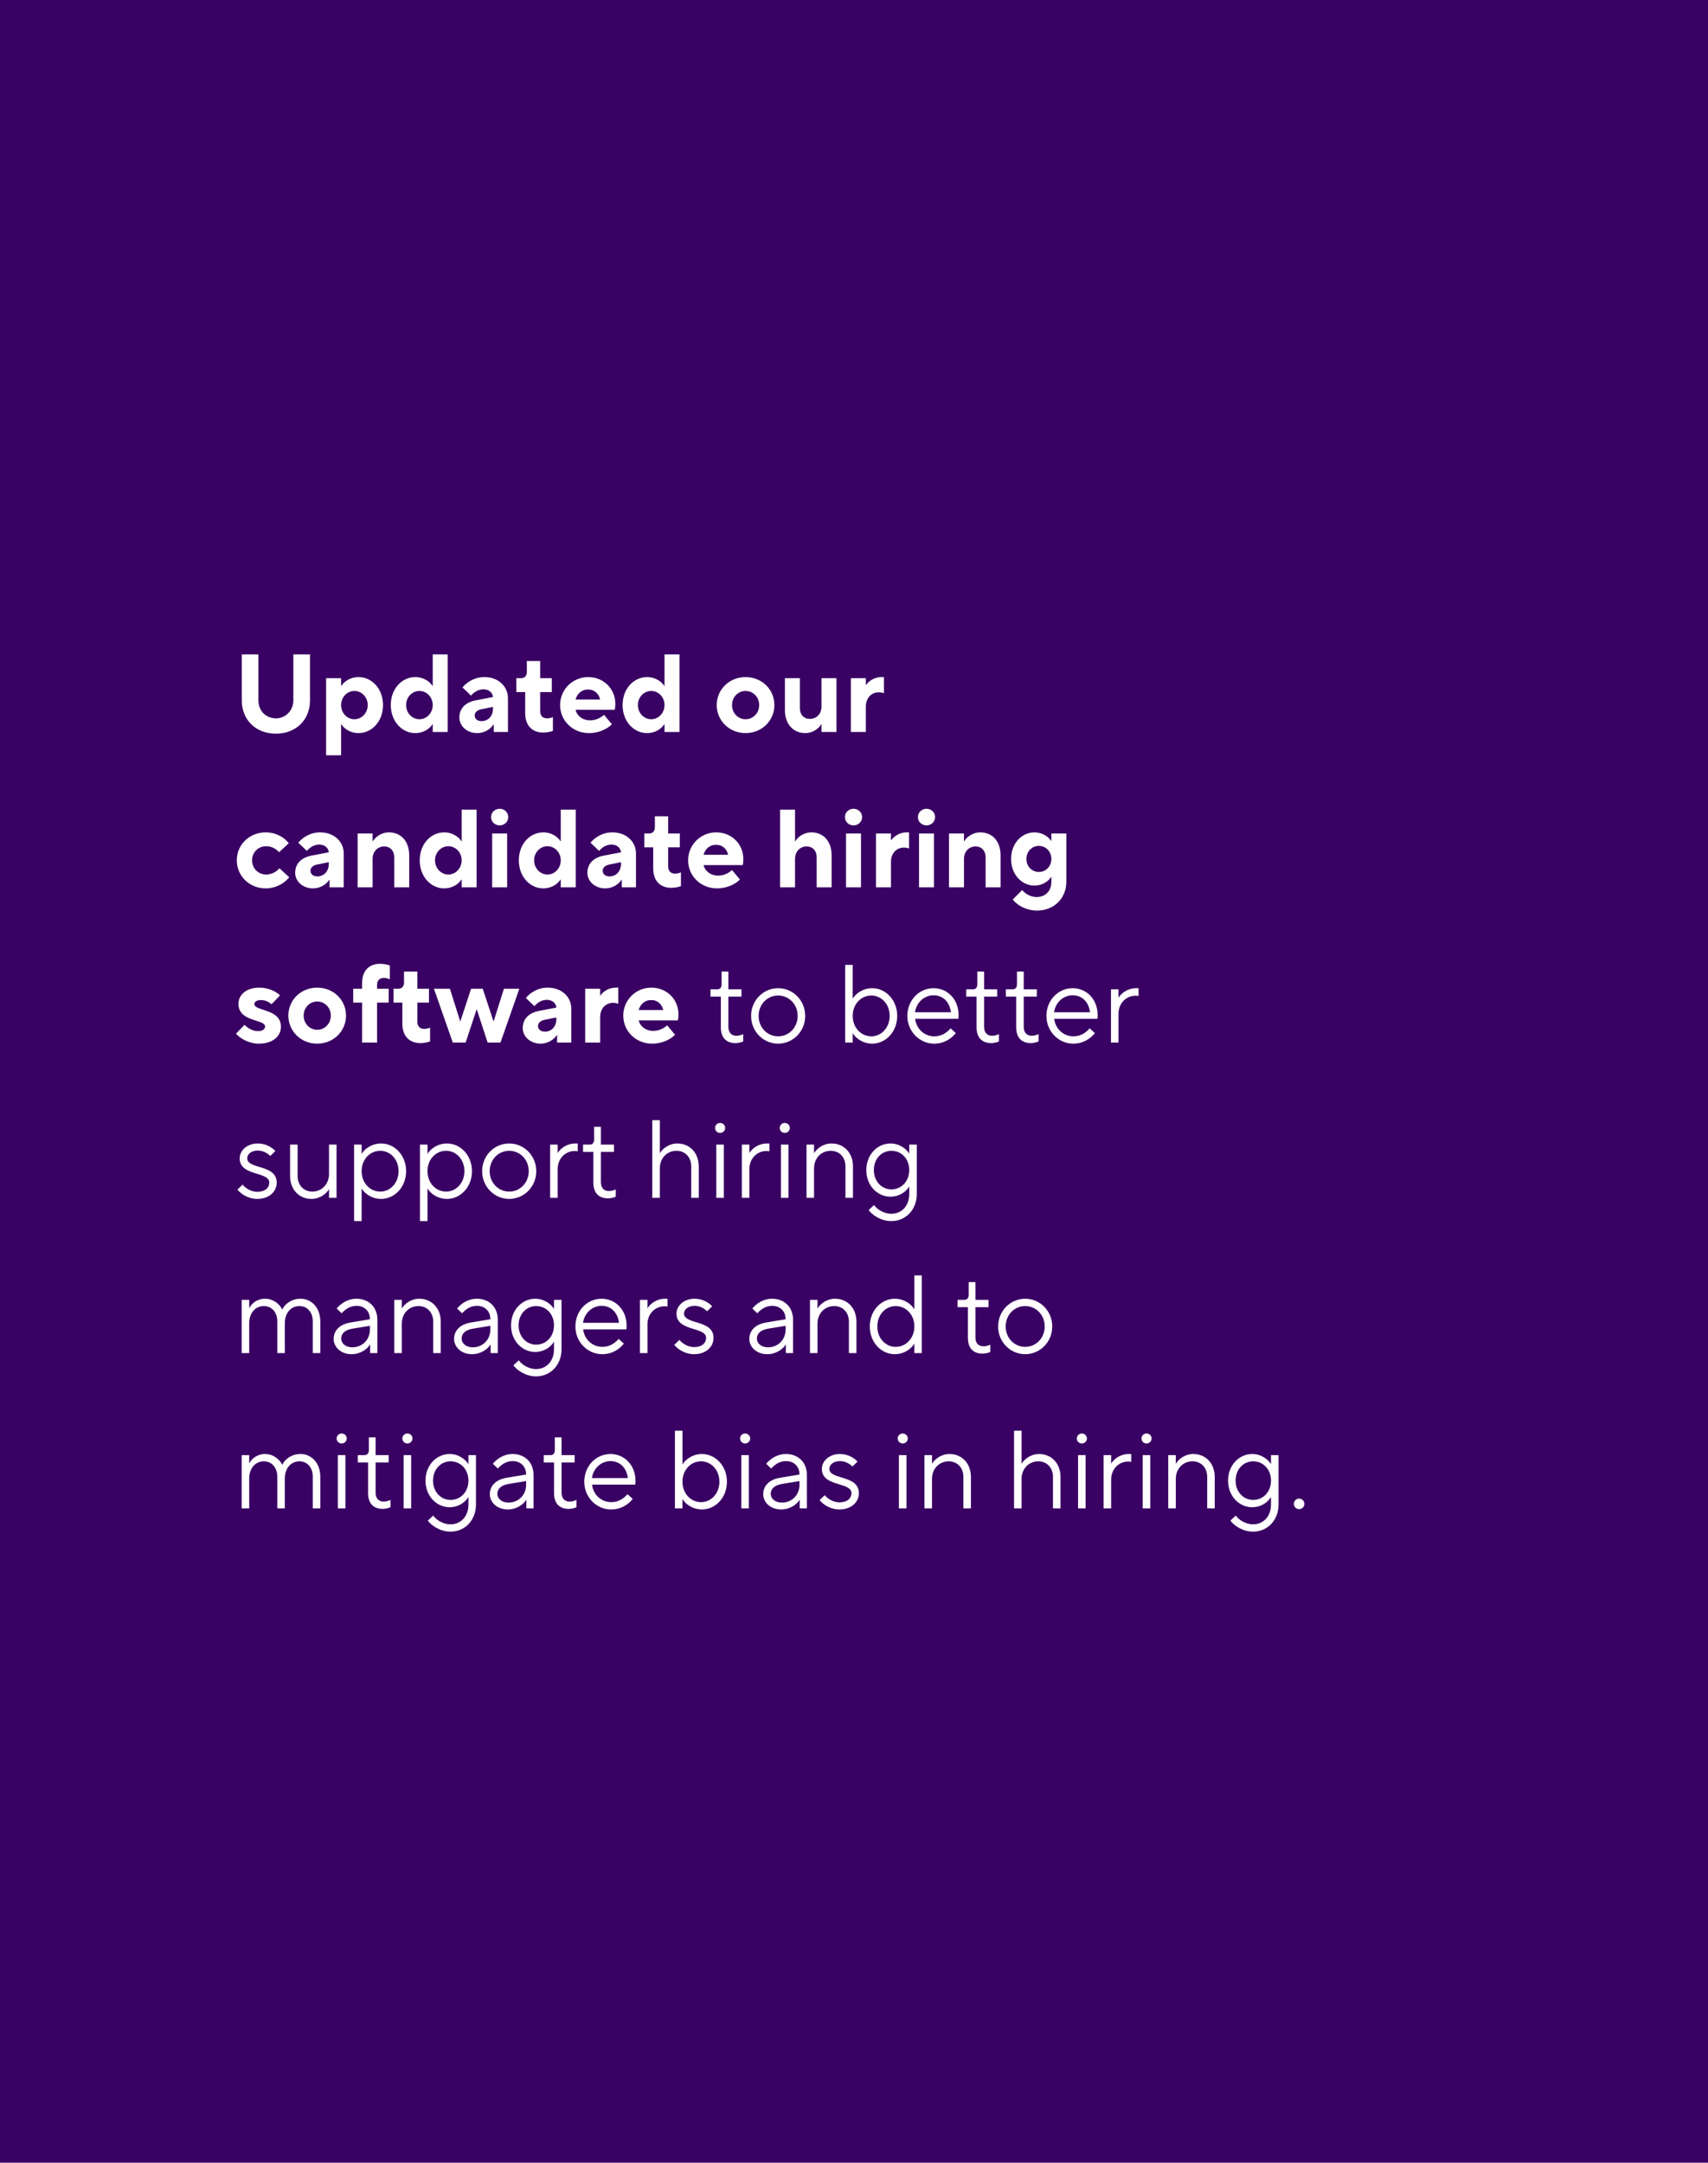 <?xml version="1.0" encoding="UTF-8"?> <svg xmlns="http://www.w3.org/2000/svg" width="308" height="390" viewBox="0 0 308 390" fill="none"><rect width="308" height="390" fill="#390163"></rect><path d="M49.76 132.3C46.1 132.3 43.6 129.8 43.6 126.3V118H46.6V126.3C46.6 128.2 47.96 129.54 49.76 129.54C51.5 129.54 52.9 128.14 52.9 126.3V118H55.9V126.3C55.9 129.8 53.4 132.3 49.76 132.3ZM61.508 136.2H58.808V122.3H61.508V123.68H61.568C61.968 123 63.068 122.1 64.668 122.1C67.008 122.1 69.068 124.14 69.068 127.14C69.068 130.14 67.008 132.2 64.668 132.2C63.068 132.2 61.968 131.3 61.568 130.62H61.508V136.2ZM63.908 129.7C65.208 129.7 66.308 128.6 66.308 127.14C66.308 125.7 65.208 124.6 63.908 124.6C62.608 124.6 61.508 125.7 61.508 127.14C61.508 128.6 62.608 129.7 63.908 129.7ZM74.873 132.2C72.533 132.2 70.473 130.14 70.473 127.14C70.473 124.14 72.533 122.1 74.873 122.1C76.473 122.1 77.573 123 77.973 123.68H78.033V118H80.733V132H78.033V130.62H77.973C77.573 131.3 76.473 132.2 74.873 132.2ZM75.633 129.7C76.933 129.7 78.033 128.6 78.033 127.14C78.033 125.7 76.933 124.6 75.633 124.6C74.333 124.6 73.233 125.7 73.233 127.14C73.233 128.6 74.333 129.7 75.633 129.7ZM87.337 122.1C89.897 122.1 91.597 123.8 91.597 125.9V132H89.037V130.66H88.977C88.577 131.32 87.517 132.2 86.057 132.2C84.177 132.2 82.837 130.9 82.837 129.4C82.837 127.74 83.937 126.64 85.837 126.28L88.897 125.7C88.857 124.94 88.177 124.3 87.197 124.3C86.157 124.3 85.417 124.9 84.937 125.44L83.397 123.96C84.097 123.12 85.457 122.1 87.337 122.1ZM86.837 130.04C87.997 130.04 88.897 129.14 88.897 127.8V127.48L86.797 127.9C86.037 128.04 85.597 128.5 85.597 129C85.597 129.6 86.037 130.04 86.837 130.04ZM97.966 132.1C95.966 132.1 94.706 130.84 94.706 128.6V124.8H93.106V122.3H93.966C94.606 122.3 95.005 121.9 95.005 121.14V119.2H97.406V122.3H99.505V124.8H97.406V128.2C97.406 129.1 97.865 129.54 98.665 129.54C99.106 129.54 99.505 129.4 99.706 129.3V131.8C99.385 131.92 98.686 132.1 97.966 132.1ZM106.201 132.2C103.261 132.2 101.001 129.94 101.001 127.14C101.001 124.34 103.261 122.1 106.061 122.1C108.861 122.1 110.961 124.2 110.961 126.94C110.961 127.38 110.901 127.8 110.861 128H103.801C103.961 128.94 104.961 129.9 106.401 129.9C107.541 129.9 108.381 129.38 108.921 128.9L110.341 130.6C109.641 131.34 108.141 132.2 106.201 132.2ZM103.781 126.14H108.221C107.981 125.12 107.221 124.34 106.061 124.34C104.841 124.34 104.081 125.12 103.781 126.14ZM116.67 132.2C114.33 132.2 112.27 130.14 112.27 127.14C112.27 124.14 114.33 122.1 116.67 122.1C118.27 122.1 119.37 123 119.77 123.68H119.83V118H122.53V132H119.83V130.62H119.77C119.37 131.3 118.27 132.2 116.67 132.2ZM117.43 129.7C118.73 129.7 119.83 128.6 119.83 127.14C119.83 125.7 118.73 124.6 117.43 124.6C116.13 124.6 115.03 125.7 115.03 127.14C115.03 128.6 116.13 129.7 117.43 129.7ZM134.443 132.2C131.503 132.2 129.243 129.94 129.243 127.14C129.243 124.34 131.503 122.1 134.443 122.1C137.403 122.1 139.643 124.34 139.643 127.14C139.643 129.94 137.403 132.2 134.443 132.2ZM134.443 129.7C135.803 129.7 136.903 128.6 136.903 127.14C136.903 125.7 135.803 124.6 134.443 124.6C133.103 124.6 132.003 125.7 132.003 127.14C132.003 128.6 133.103 129.7 134.443 129.7ZM145.2 132.2C143.1 132.2 141.54 130.64 141.54 128.04V122.3H144.24V127.7C144.24 128.9 145 129.64 146.04 129.64C147.24 129.64 148.14 128.74 148.14 127.4V122.3H150.84V132H148.14V130.62H148.08C147.7 131.3 146.64 132.2 145.2 132.2ZM156.137 132H153.437V122.3H156.137V123.5H156.197C156.597 122.9 157.597 122.1 158.937 122.1H159.397V125C159.217 124.94 158.857 124.84 158.497 124.84C157.137 124.84 156.137 125.84 156.137 127.44V132ZM47.9 160.2C44.96 160.2 42.7 157.94 42.7 155.14C42.7 152.34 44.96 150.1 47.9 150.1C49.98 150.1 51.44 151.2 52.08 152.06L50.32 153.68C49.86 153.16 49.1 152.6 48 152.6C46.56 152.6 45.46 153.7 45.46 155.14C45.46 156.6 46.56 157.7 48 157.7C49.1 157.7 49.9 157.12 50.4 156.58L52.16 158.2C51.46 159.08 49.98 160.2 47.9 160.2ZM57.727 150.1C60.287 150.1 61.987 151.8 61.987 153.9V160H59.427V158.66H59.367C58.967 159.32 57.907 160.2 56.447 160.2C54.567 160.2 53.227 158.9 53.227 157.4C53.227 155.74 54.327 154.64 56.227 154.28L59.287 153.7C59.247 152.94 58.567 152.3 57.587 152.3C56.547 152.3 55.807 152.9 55.327 153.44L53.787 151.96C54.487 151.12 55.847 150.1 57.727 150.1ZM57.227 158.04C58.387 158.04 59.287 157.14 59.287 155.8V155.48L57.187 155.9C56.427 156.04 55.987 156.5 55.987 157C55.987 157.6 56.427 158.04 57.227 158.04ZM67.191 160H64.491V150.3H67.191V151.68H67.251C67.651 151 68.691 150.1 70.151 150.1C72.251 150.1 73.791 151.64 73.791 154.24V160H71.091V154.6C71.091 153.4 70.351 152.64 69.291 152.64C68.091 152.64 67.191 153.54 67.191 154.9V160ZM80.088 160.2C77.748 160.2 75.688 158.14 75.688 155.14C75.688 152.14 77.748 150.1 80.088 150.1C81.688 150.1 82.788 151 83.188 151.68H83.248V146H85.948V160H83.248V158.62H83.188C82.788 159.3 81.688 160.2 80.088 160.2ZM80.848 157.7C82.148 157.7 83.248 156.6 83.248 155.14C83.248 153.7 82.148 152.6 80.848 152.6C79.548 152.6 78.448 153.7 78.448 155.14C78.448 156.6 79.548 157.7 80.848 157.7ZM90.112 148.84C89.252 148.84 88.552 148.2 88.552 147.34C88.552 146.5 89.252 145.84 90.112 145.84C90.952 145.84 91.652 146.5 91.652 147.34C91.652 148.2 90.952 148.84 90.112 148.84ZM91.452 160H88.752V150.3H91.452V160ZM97.959 160.2C95.619 160.2 93.559 158.14 93.559 155.14C93.559 152.14 95.619 150.1 97.959 150.1C99.559 150.1 100.659 151 101.059 151.68H101.119V146H103.819V160H101.119V158.62H101.059C100.659 159.3 99.559 160.2 97.959 160.2ZM98.719 157.7C100.019 157.7 101.119 156.6 101.119 155.14C101.119 153.7 100.019 152.6 98.719 152.6C97.419 152.6 96.319 153.7 96.319 155.14C96.319 156.6 97.419 157.7 98.719 157.7ZM110.423 150.1C112.983 150.1 114.683 151.8 114.683 153.9V160H112.123V158.66H112.063C111.663 159.32 110.603 160.2 109.143 160.2C107.263 160.2 105.923 158.9 105.923 157.4C105.923 155.74 107.023 154.64 108.923 154.28L111.983 153.7C111.943 152.94 111.263 152.3 110.283 152.3C109.243 152.3 108.503 152.9 108.023 153.44L106.483 151.96C107.183 151.12 108.543 150.1 110.423 150.1ZM109.923 158.04C111.083 158.04 111.983 157.14 111.983 155.8V155.48L109.883 155.9C109.123 156.04 108.683 156.5 108.683 157C108.683 157.6 109.123 158.04 109.923 158.04ZM121.051 160.1C119.051 160.1 117.791 158.84 117.791 156.6V152.8H116.191V150.3H117.051C117.691 150.3 118.091 149.9 118.091 149.14V147.2H120.491V150.3H122.591V152.8H120.491V156.2C120.491 157.1 120.951 157.54 121.751 157.54C122.191 157.54 122.591 157.4 122.791 157.3V159.8C122.471 159.92 121.771 160.1 121.051 160.1ZM129.287 160.2C126.347 160.2 124.087 157.94 124.087 155.14C124.087 152.34 126.347 150.1 129.147 150.1C131.947 150.1 134.047 152.2 134.047 154.94C134.047 155.38 133.987 155.8 133.947 156H126.887C127.047 156.94 128.047 157.9 129.487 157.9C130.627 157.9 131.467 157.38 132.007 156.9L133.427 158.6C132.727 159.34 131.227 160.2 129.287 160.2ZM126.867 154.14H131.307C131.067 153.12 130.307 152.34 129.147 152.34C127.927 152.34 127.167 153.12 126.867 154.14ZM143.366 160H140.666V146H143.366V151.68H143.426C143.826 151 144.866 150.1 146.326 150.1C148.426 150.1 149.966 151.64 149.966 154.24V160H147.266V154.6C147.266 153.4 146.526 152.64 145.466 152.64C144.266 152.64 143.366 153.54 143.366 154.9V160ZM153.92 148.84C153.06 148.84 152.36 148.2 152.36 147.34C152.36 146.5 153.06 145.84 153.92 145.84C154.76 145.84 155.46 146.5 155.46 147.34C155.46 148.2 154.76 148.84 153.92 148.84ZM155.26 160H152.56V150.3H155.26V160ZM160.668 160H157.968V150.3H160.668V151.5H160.728C161.128 150.9 162.128 150.1 163.468 150.1H163.928V153C163.748 152.94 163.388 152.84 163.028 152.84C161.668 152.84 160.668 153.84 160.668 155.44V160ZM167.084 148.84C166.224 148.84 165.524 148.2 165.524 147.34C165.524 146.5 166.224 145.84 167.084 145.84C167.924 145.84 168.624 146.5 168.624 147.34C168.624 148.2 167.924 148.84 167.084 148.84ZM168.424 160H165.724V150.3H168.424V160ZM173.832 160H171.132V150.3H173.832V151.68H173.892C174.292 151 175.332 150.1 176.792 150.1C178.892 150.1 180.432 151.64 180.432 154.24V160H177.732V154.6C177.732 153.4 176.992 152.64 175.932 152.64C174.732 152.64 173.832 153.54 173.832 154.9V160ZM187.029 164.2C184.869 164.2 183.229 163.06 182.629 162.2L184.329 160.5C184.729 161.04 185.729 161.76 186.929 161.76C188.529 161.76 189.589 160.66 189.589 159.04V158.16H189.529C189.129 158.82 188.049 159.7 186.529 159.7C184.289 159.7 182.329 157.74 182.329 154.9C182.329 152.04 184.289 150.1 186.529 150.1C188.049 150.1 189.129 150.98 189.529 151.62H189.589V150.3H192.289V159.04C192.289 161.96 190.089 164.2 187.029 164.2ZM187.329 157.24C188.589 157.24 189.589 156.24 189.589 154.9C189.589 153.54 188.589 152.54 187.329 152.54C186.089 152.54 185.089 153.54 185.089 154.9C185.089 156.24 186.089 157.24 187.329 157.24ZM46.7 188.2C44.78 188.2 43.22 187.18 42.56 186.4L44.1 184.8C44.54 185.28 45.44 185.94 46.52 185.94C47.38 185.94 47.8 185.58 47.8 185.1C47.8 183.76 43 184.34 43 181.02C43 179.44 44.36 178.1 46.76 178.1C48.54 178.1 49.92 178.9 50.5 179.5L48.96 181.1C48.62 180.78 47.94 180.34 47.06 180.34C46.26 180.34 45.86 180.7 45.86 181.06C45.86 182.38 50.66 181.84 50.66 185.16C50.66 186.8 49.26 188.2 46.7 188.2ZM57.197 188.2C54.257 188.2 51.997 185.94 51.997 183.14C51.997 180.34 54.257 178.1 57.197 178.1C60.157 178.1 62.397 180.34 62.397 183.14C62.397 185.94 60.157 188.2 57.197 188.2ZM57.197 185.7C58.557 185.7 59.657 184.6 59.657 183.14C59.657 181.7 58.557 180.6 57.197 180.6C55.857 180.6 54.757 181.7 54.757 183.14C54.757 184.6 55.857 185.7 57.197 185.7ZM67.994 188H65.294V180.8H63.694V178.3H65.294V177.3C65.294 175.04 66.554 173.8 68.554 173.8C69.274 173.8 69.974 173.98 70.294 174.1V176.6C70.094 176.5 69.694 176.34 69.254 176.34C68.454 176.34 67.994 176.8 67.994 177.64V178.3H70.094V180.8H67.994V188ZM75.817 188.1C73.817 188.1 72.557 186.84 72.557 184.6V180.8H70.957V178.3H71.817C72.457 178.3 72.857 177.9 72.857 177.14V175.2H75.257V178.3H77.357V180.8H75.257V184.2C75.257 185.1 75.717 185.54 76.517 185.54C76.957 185.54 77.357 185.4 77.557 185.3V187.8C77.237 187.92 76.537 188.1 75.817 188.1ZM83.972 188H81.652L78.252 178.3H81.132L82.972 184.12H83.032L84.952 178.3H87.052L88.972 184.12H89.032L90.872 178.3H93.652L90.252 188H87.932L85.992 182.06H85.932L83.972 188ZM98.763 178.1C101.323 178.1 103.023 179.8 103.023 181.9V188H100.463V186.66H100.403C100.003 187.32 98.942 188.2 97.483 188.2C95.603 188.2 94.263 186.9 94.263 185.4C94.263 183.74 95.362 182.64 97.263 182.28L100.323 181.7C100.283 180.94 99.603 180.3 98.623 180.3C97.582 180.3 96.843 180.9 96.362 181.44L94.823 179.96C95.522 179.12 96.882 178.1 98.763 178.1ZM98.263 186.04C99.422 186.04 100.323 185.14 100.323 183.8V183.48L98.222 183.9C97.463 184.04 97.022 184.5 97.022 185C97.022 185.6 97.463 186.04 98.263 186.04ZM108.227 188H105.527V178.3H108.227V179.5H108.287C108.687 178.9 109.687 178.1 111.027 178.1H111.487V181C111.307 180.94 110.947 180.84 110.587 180.84C109.227 180.84 108.227 181.84 108.227 183.44V188ZM117.588 188.2C114.648 188.2 112.388 185.94 112.388 183.14C112.388 180.34 114.648 178.1 117.448 178.1C120.248 178.1 122.348 180.2 122.348 182.94C122.348 183.38 122.288 183.8 122.247 184H115.188C115.348 184.94 116.348 185.9 117.788 185.9C118.928 185.9 119.768 185.38 120.308 184.9L121.728 186.6C121.028 187.34 119.528 188.2 117.588 188.2ZM115.168 182.14H119.608C119.368 181.12 118.608 180.34 117.448 180.34C116.228 180.34 115.468 181.12 115.168 182.14ZM132.626 188.1C130.966 188.1 129.986 187.12 129.986 185.24V179.72H128.126V178.4H129.346C129.826 178.4 130.126 178.1 130.126 177.48V175.2H131.346V178.4H133.706V179.72H131.346V185.16C131.346 186.22 131.906 186.78 132.806 186.78C133.286 186.78 133.766 186.6 134.026 186.48V187.8C133.766 187.92 133.206 188.1 132.626 188.1ZM140.32 188.2C137.64 188.2 135.44 186 135.44 183.2C135.44 180.4 137.64 178.2 140.32 178.2C143 178.2 145.2 180.4 145.2 183.2C145.2 186 143 188.2 140.32 188.2ZM140.32 186.88C142.26 186.88 143.84 185.3 143.84 183.2C143.84 181.1 142.26 179.52 140.32 179.52C138.38 179.52 136.8 181.1 136.8 183.2C136.8 185.3 138.38 186.88 140.32 186.88ZM157.29 188.2C155.53 188.2 154.25 187.14 153.79 186.34H153.77V188H152.41V174H153.77V180.06H153.79C154.25 179.26 155.53 178.2 157.29 178.2C159.69 178.2 161.79 180.3 161.79 183.2C161.79 186.1 159.69 188.2 157.29 188.2ZM157.13 186.88C158.91 186.88 160.43 185.34 160.43 183.2C160.43 181.04 158.91 179.52 157.13 179.52C155.29 179.52 153.77 181.04 153.77 183.2C153.77 185.34 155.29 186.88 157.13 186.88ZM168.443 188.2C165.823 188.2 163.623 186 163.623 183.2C163.623 180.34 165.763 178.2 168.343 178.2C170.863 178.2 172.863 180.2 172.863 183.08C172.863 183.34 172.843 183.56 172.823 183.72H165.023C165.223 185.5 166.663 186.88 168.483 186.88C169.903 186.88 170.823 186.12 171.423 185.44L172.363 186.3C171.663 187.18 170.383 188.2 168.443 188.2ZM165.003 182.54H171.483C171.243 180.68 170.063 179.48 168.343 179.48C166.603 179.48 165.223 180.86 165.003 182.54ZM178.74 188.1C177.08 188.1 176.1 187.12 176.1 185.24V179.72H174.24V178.4H175.46C175.94 178.4 176.24 178.1 176.24 177.48V175.2H177.46V178.4H179.82V179.72H177.46V185.16C177.46 186.22 178.02 186.78 178.92 186.78C179.4 186.78 179.88 186.6 180.14 186.48V187.8C179.88 187.92 179.32 188.1 178.74 188.1ZM185.888 188.1C184.228 188.1 183.248 187.12 183.248 185.24V179.72H181.388V178.4H182.608C183.088 178.4 183.388 178.1 183.388 177.48V175.2H184.608V178.4H186.968V179.72H184.608V185.16C184.608 186.22 185.168 186.78 186.068 186.78C186.548 186.78 187.028 186.6 187.288 186.48V187.8C187.028 187.92 186.468 188.1 185.888 188.1ZM193.521 188.2C190.901 188.2 188.701 186 188.701 183.2C188.701 180.34 190.841 178.2 193.421 178.2C195.941 178.2 197.941 180.2 197.941 183.08C197.941 183.34 197.921 183.56 197.901 183.72H190.101C190.301 185.5 191.741 186.88 193.561 186.88C194.981 186.88 195.901 186.12 196.501 185.44L197.441 186.3C196.741 187.18 195.461 188.2 193.521 188.2ZM190.081 182.54H196.561C196.321 180.68 195.141 179.48 193.421 179.48C191.681 179.48 190.301 180.86 190.081 182.54ZM201.698 188H200.338V178.4H201.698V179.9H201.718C202.158 179.16 203.298 178.2 204.878 178.2H205.318V179.6C205.178 179.58 204.958 179.56 204.758 179.56C203.058 179.56 201.698 180.94 201.698 182.8V188ZM46.38 216.2C44.7 216.2 43.38 215.24 42.82 214.52L43.74 213.62C44.2 214.2 45.22 214.92 46.4 214.92C47.8 214.92 48.56 214.18 48.56 213.26C48.56 211.2 43.22 212.16 43.22 208.88C43.22 207.5 44.52 206.2 46.48 206.2C48.02 206.2 49.08 206.96 49.66 207.56L48.74 208.46C48.28 208 47.52 207.48 46.48 207.48C45.26 207.48 44.58 208.16 44.58 208.88C44.58 210.9 49.9 209.92 49.9 213.26C49.9 214.86 48.56 216.2 46.38 216.2ZM56.168 216.2C53.968 216.2 52.308 214.54 52.308 212.06V206.4H53.668V212.06C53.668 213.74 54.788 214.88 56.328 214.88C58.008 214.88 59.328 213.54 59.328 211.72V206.4H60.688V216H59.328V214.46H59.308C58.888 215.22 57.728 216.2 56.168 216.2ZM65.213 220.2H63.853V206.4H65.213V208.06H65.233C65.693 207.26 66.953 206.2 68.733 206.2C71.133 206.2 73.233 208.3 73.233 211.2C73.233 214.1 71.133 216.2 68.733 216.2C66.953 216.2 65.693 215.14 65.233 214.34H65.213V220.2ZM68.573 214.88C70.353 214.88 71.873 213.34 71.873 211.2C71.873 209.04 70.353 207.52 68.573 207.52C66.733 207.52 65.213 209.04 65.213 211.2C65.213 213.34 66.733 214.88 68.573 214.88ZM77.088 220.2H75.728V206.4H77.088V208.06H77.108C77.568 207.26 78.828 206.2 80.608 206.2C83.008 206.2 85.108 208.3 85.108 211.2C85.108 214.1 83.008 216.2 80.608 216.2C78.828 216.2 77.568 215.14 77.108 214.34H77.088V220.2ZM80.448 214.88C82.228 214.88 83.748 213.34 83.748 211.2C83.748 209.04 82.228 207.52 80.448 207.52C78.608 207.52 77.088 209.04 77.088 211.2C77.088 213.34 78.608 214.88 80.448 214.88ZM91.823 216.2C89.143 216.2 86.943 214 86.943 211.2C86.943 208.4 89.143 206.2 91.823 206.2C94.503 206.2 96.703 208.4 96.703 211.2C96.703 214 94.503 216.2 91.823 216.2ZM91.823 214.88C93.763 214.88 95.343 213.3 95.343 211.2C95.343 209.1 93.763 207.52 91.823 207.52C89.883 207.52 88.303 209.1 88.303 211.2C88.303 213.3 89.883 214.88 91.823 214.88ZM100.565 216H99.205V206.4H100.565V207.9H100.585C101.025 207.16 102.165 206.2 103.745 206.2H104.185V207.6C104.045 207.58 103.825 207.56 103.625 207.56C101.925 207.56 100.565 208.94 100.565 210.8V216ZM109.638 216.1C107.978 216.1 106.998 215.12 106.998 213.24V207.72H105.138V206.4H106.358C106.838 206.4 107.138 206.1 107.138 205.48V203.2H108.358V206.4H110.718V207.72H108.358V213.16C108.358 214.22 108.918 214.78 109.818 214.78C110.298 214.78 110.778 214.6 111.038 214.48V215.8C110.778 215.92 110.218 216.1 109.638 216.1ZM118.985 216H117.625V202H118.985V207.94H119.005C119.445 207.18 120.585 206.2 122.145 206.2C124.345 206.2 126.005 207.86 126.005 210.34V216H124.645V210.34C124.645 208.64 123.525 207.52 121.985 207.52C120.305 207.52 118.985 208.84 118.985 210.68V216ZM129.848 204.3C129.368 204.3 128.948 203.92 128.948 203.4C128.948 202.88 129.368 202.5 129.848 202.5C130.348 202.5 130.768 202.88 130.768 203.4C130.768 203.92 130.348 204.3 129.848 204.3ZM130.528 216H129.168V206.4H130.528V216ZM135.135 216H133.775V206.4H135.135V207.9H135.155C135.595 207.16 136.735 206.2 138.315 206.2H138.755V207.6C138.615 207.58 138.395 207.56 138.195 207.56C136.495 207.56 135.135 208.94 135.135 210.8V216ZM141.508 204.3C141.028 204.3 140.608 203.92 140.608 203.4C140.608 202.88 141.028 202.5 141.508 202.5C142.008 202.5 142.428 202.88 142.428 203.4C142.428 203.92 142.008 204.3 141.508 204.3ZM142.188 216H140.828V206.4H142.188V216ZM146.795 216H145.435V206.4H146.795V207.94H146.815C147.255 207.18 148.395 206.2 149.955 206.2C152.155 206.2 153.815 207.86 153.815 210.34V216H152.455V210.34C152.455 208.64 151.335 207.52 149.795 207.52C148.115 207.52 146.795 208.84 146.795 210.68V216ZM160.721 220.2C158.841 220.2 157.221 219.06 156.641 218.2L157.621 217.3C158.061 217.98 159.301 218.88 160.721 218.88C162.641 218.88 163.961 217.4 163.961 215.32V213.98H163.941C163.261 215.1 161.941 215.8 160.581 215.8C158.221 215.8 156.221 213.8 156.221 211C156.221 208.2 158.221 206.2 160.581 206.2C162.261 206.2 163.481 207.24 163.941 208H163.961V206.4H165.321V215.32C165.321 218.1 163.381 220.2 160.721 220.2ZM160.741 214.48C162.541 214.48 163.961 213.04 163.961 211C163.961 208.94 162.541 207.52 160.741 207.52C159.001 207.52 157.581 208.94 157.581 211C157.581 213.04 159.001 214.48 160.741 214.48ZM44.94 244H43.58V234.4H44.94V235.88H44.96C45.3 235.14 46.3 234.2 47.8 234.2C49.4 234.2 50.5 235.3 50.88 236.12H50.92C51.28 235.3 52.42 234.2 54.2 234.2C56.16 234.2 57.76 235.8 57.76 238.3V244H56.4V238.3C56.4 236.54 55.34 235.52 54 235.52C52.52 235.52 51.36 236.7 51.36 238.64V244H50V238.3C50 236.54 48.92 235.52 47.58 235.52C46.1 235.52 44.94 236.7 44.94 238.64V244ZM64.286 234.2C66.506 234.2 68.046 235.74 68.046 237.96V244H66.746V242.46H66.726C66.286 243.22 65.066 244.2 63.386 244.2C61.466 244.2 60.166 242.9 60.166 241.46C60.166 239.92 61.266 238.8 63.226 238.48L66.706 237.9V237.88C66.706 236.44 65.706 235.48 64.286 235.48C63.046 235.48 62.226 236.16 61.606 236.82L60.706 235.96C61.386 235.14 62.606 234.2 64.286 234.2ZM63.526 242.96C65.326 242.96 66.706 241.6 66.706 239.76V239.08L63.546 239.6C62.146 239.84 61.526 240.52 61.526 241.38C61.526 242.22 62.286 242.96 63.526 242.96ZM72.46 244H71.1V234.4H72.46V235.94H72.48C72.919 235.18 74.059 234.2 75.62 234.2C77.82 234.2 79.48 235.86 79.48 238.34V244H78.12V238.34C78.12 236.64 76.999 235.52 75.46 235.52C73.779 235.52 72.46 236.84 72.46 238.68V244ZM86.005 234.2C88.225 234.2 89.765 235.74 89.765 237.96V244H88.465V242.46H88.445C88.005 243.22 86.785 244.2 85.105 244.2C83.185 244.2 81.885 242.9 81.885 241.46C81.885 239.92 82.985 238.8 84.945 238.48L88.425 237.9V237.88C88.425 236.44 87.425 235.48 86.005 235.48C84.765 235.48 83.945 236.16 83.325 236.82L82.425 235.96C83.105 235.14 84.325 234.2 86.005 234.2ZM85.245 242.96C87.045 242.96 88.425 241.6 88.425 239.76V239.08L85.265 239.6C83.865 239.84 83.245 240.52 83.245 241.38C83.245 242.22 84.005 242.96 85.245 242.96ZM96.658 248.2C94.778 248.2 93.158 247.06 92.578 246.2L93.558 245.3C93.998 245.98 95.238 246.88 96.658 246.88C98.578 246.88 99.898 245.4 99.898 243.32V241.98H99.878C99.198 243.1 97.878 243.8 96.518 243.8C94.158 243.8 92.158 241.8 92.158 239C92.158 236.2 94.158 234.2 96.518 234.2C98.198 234.2 99.418 235.24 99.878 236H99.898V234.4H101.258V243.32C101.258 246.1 99.318 248.2 96.658 248.2ZM96.678 242.48C98.478 242.48 99.898 241.04 99.898 239C99.898 236.94 98.478 235.52 96.678 235.52C94.938 235.52 93.518 236.94 93.518 239C93.518 241.04 94.938 242.48 96.678 242.48ZM108.58 244.2C105.96 244.2 103.76 242 103.76 239.2C103.76 236.34 105.9 234.2 108.48 234.2C111 234.2 113 236.2 113 239.08C113 239.34 112.98 239.56 112.96 239.72H105.16C105.36 241.5 106.8 242.88 108.62 242.88C110.04 242.88 110.96 242.12 111.56 241.44L112.5 242.3C111.8 243.18 110.52 244.2 108.58 244.2ZM105.14 238.54H111.62C111.38 236.68 110.2 235.48 108.48 235.48C106.74 235.48 105.36 236.86 105.14 238.54ZM116.756 244H115.396V234.4H116.756V235.9H116.776C117.216 235.16 118.356 234.2 119.936 234.2H120.376V235.6C120.236 235.58 120.016 235.56 119.816 235.56C118.116 235.56 116.756 236.94 116.756 238.8V244ZM125.15 244.2C123.47 244.2 122.15 243.24 121.59 242.52L122.51 241.62C122.97 242.2 123.99 242.92 125.17 242.92C126.57 242.92 127.33 242.18 127.33 241.26C127.33 239.2 121.99 240.16 121.99 236.88C121.99 235.5 123.29 234.2 125.25 234.2C126.79 234.2 127.85 234.96 128.43 235.56L127.51 236.46C127.05 236 126.29 235.48 125.25 235.48C124.03 235.48 123.35 236.16 123.35 236.88C123.35 238.9 128.67 237.92 128.67 241.26C128.67 242.86 127.33 244.2 125.15 244.2ZM139.247 234.2C141.467 234.2 143.007 235.74 143.007 237.96V244H141.707V242.46H141.687C141.247 243.22 140.027 244.2 138.347 244.2C136.427 244.2 135.127 242.9 135.127 241.46C135.127 239.92 136.227 238.8 138.187 238.48L141.667 237.9V237.88C141.667 236.44 140.667 235.48 139.247 235.48C138.007 235.48 137.187 236.16 136.567 236.82L135.667 235.96C136.347 235.14 137.567 234.2 139.247 234.2ZM138.487 242.96C140.287 242.96 141.667 241.6 141.667 239.76V239.08L138.507 239.6C137.107 239.84 136.487 240.52 136.487 241.38C136.487 242.22 137.247 242.96 138.487 242.96ZM147.42 244H146.06V234.4H147.42V235.94H147.44C147.88 235.18 149.02 234.2 150.58 234.2C152.78 234.2 154.44 235.86 154.44 238.34V244H153.08V238.34C153.08 236.64 151.96 235.52 150.42 235.52C148.74 235.52 147.42 236.84 147.42 238.68V244ZM161.346 244.2C158.946 244.2 156.846 242.1 156.846 239.2C156.846 236.3 158.946 234.2 161.346 234.2C163.126 234.2 164.386 235.26 164.846 236.06H164.886V230H166.226V244H164.886V242.34H164.846C164.386 243.14 163.126 244.2 161.346 244.2ZM161.506 242.88C163.346 242.88 164.886 241.34 164.886 239.2C164.886 237.04 163.346 235.52 161.506 235.52C159.726 235.52 158.206 237.04 158.206 239.2C158.206 241.34 159.726 242.88 161.506 242.88ZM177.177 244.1C175.517 244.1 174.537 243.12 174.537 241.24V235.72H172.677V234.4H173.897C174.377 234.4 174.677 234.1 174.677 233.48V231.2H175.897V234.4H178.257V235.72H175.897V241.16C175.897 242.22 176.457 242.78 177.357 242.78C177.837 242.78 178.317 242.6 178.577 242.48V243.8C178.317 243.92 177.757 244.1 177.177 244.1ZM184.87 244.2C182.19 244.2 179.99 242 179.99 239.2C179.99 236.4 182.19 234.2 184.87 234.2C187.55 234.2 189.75 236.4 189.75 239.2C189.75 242 187.55 244.2 184.87 244.2ZM184.87 242.88C186.81 242.88 188.39 241.3 188.39 239.2C188.39 237.1 186.81 235.52 184.87 235.52C182.93 235.52 181.35 237.1 181.35 239.2C181.35 241.3 182.93 242.88 184.87 242.88ZM44.94 272H43.58V262.4H44.94V263.88H44.96C45.3 263.14 46.3 262.2 47.8 262.2C49.4 262.2 50.5 263.3 50.88 264.12H50.92C51.28 263.3 52.42 262.2 54.2 262.2C56.16 262.2 57.76 263.8 57.76 266.3V272H56.4V266.3C56.4 264.54 55.34 263.52 54 263.52C52.52 263.52 51.36 264.7 51.36 266.64V272H50V266.3C50 264.54 48.92 263.52 47.58 263.52C46.1 263.52 44.94 264.7 44.94 266.64V272ZM61.606 260.3C61.126 260.3 60.706 259.92 60.706 259.4C60.706 258.88 61.126 258.5 61.606 258.5C62.106 258.5 62.526 258.88 62.526 259.4C62.526 259.92 62.106 260.3 61.606 260.3ZM62.286 272H60.926V262.4H62.286V272ZM69.013 272.1C67.353 272.1 66.373 271.12 66.373 269.24V263.72H64.513V262.4H65.733C66.213 262.4 66.513 262.1 66.513 261.48V259.2H67.733V262.4H70.093V263.72H67.733V269.16C67.733 270.22 68.293 270.78 69.193 270.78C69.673 270.78 70.153 270.6 70.413 270.48V271.8C70.153 271.92 69.593 272.1 69.013 272.1ZM73.462 260.3C72.982 260.3 72.562 259.92 72.562 259.4C72.562 258.88 72.982 258.5 73.462 258.5C73.962 258.5 74.382 258.88 74.382 259.4C74.382 259.92 73.962 260.3 73.462 260.3ZM74.142 272H72.782V262.4H74.142V272ZM81.229 276.2C79.349 276.2 77.729 275.06 77.149 274.2L78.129 273.3C78.569 273.98 79.809 274.88 81.229 274.88C83.149 274.88 84.469 273.4 84.469 271.32V269.98H84.449C83.769 271.1 82.449 271.8 81.089 271.8C78.729 271.8 76.729 269.8 76.729 267C76.729 264.2 78.729 262.2 81.089 262.2C82.769 262.2 83.989 263.24 84.449 264H84.469V262.4H85.829V271.32C85.829 274.1 83.889 276.2 81.229 276.2ZM81.249 270.48C83.049 270.48 84.469 269.04 84.469 267C84.469 264.94 83.049 263.52 81.249 263.52C79.509 263.52 78.089 264.94 78.089 267C78.089 269.04 79.509 270.48 81.249 270.48ZM92.45 262.2C94.67 262.2 96.21 263.74 96.21 265.96V272H94.91V270.46H94.89C94.45 271.22 93.23 272.2 91.55 272.2C89.63 272.2 88.33 270.9 88.33 269.46C88.33 267.92 89.43 266.8 91.39 266.48L94.87 265.9V265.88C94.87 264.44 93.87 263.48 92.45 263.48C91.21 263.48 90.39 264.16 89.77 264.82L88.87 263.96C89.55 263.14 90.77 262.2 92.45 262.2ZM91.69 270.96C93.49 270.96 94.87 269.6 94.87 267.76V267.08L91.71 267.6C90.31 267.84 89.69 268.52 89.69 269.38C89.69 270.22 90.45 270.96 91.69 270.96ZM102.548 272.1C100.888 272.1 99.908 271.12 99.908 269.24V263.72H98.048V262.4H99.268C99.748 262.4 100.048 262.1 100.048 261.48V259.2H101.268V262.4H103.628V263.72H101.268V269.16C101.268 270.22 101.828 270.78 102.728 270.78C103.208 270.78 103.688 270.6 103.948 270.48V271.8C103.688 271.92 103.128 272.1 102.548 272.1ZM110.181 272.2C107.561 272.2 105.361 270 105.361 267.2C105.361 264.34 107.501 262.2 110.081 262.2C112.601 262.2 114.601 264.2 114.601 267.08C114.601 267.34 114.581 267.56 114.561 267.72H106.761C106.961 269.5 108.401 270.88 110.221 270.88C111.641 270.88 112.561 270.12 113.161 269.44L114.101 270.3C113.401 271.18 112.121 272.2 110.181 272.2ZM106.741 266.54H113.221C112.981 264.68 111.801 263.48 110.081 263.48C108.341 263.48 106.961 264.86 106.741 266.54ZM126.587 272.2C124.827 272.2 123.547 271.14 123.087 270.34H123.067V272H121.707V258H123.067V264.06H123.087C123.547 263.26 124.827 262.2 126.587 262.2C128.987 262.2 131.087 264.3 131.087 267.2C131.087 270.1 128.987 272.2 126.587 272.2ZM126.427 270.88C128.207 270.88 129.727 269.34 129.727 267.2C129.727 265.04 128.207 263.52 126.427 263.52C124.587 263.52 123.067 265.04 123.067 267.2C123.067 269.34 124.587 270.88 126.427 270.88ZM134.36 260.3C133.88 260.3 133.46 259.92 133.46 259.4C133.46 258.88 133.88 258.5 134.36 258.5C134.86 258.5 135.28 258.88 135.28 259.4C135.28 259.92 134.86 260.3 134.36 260.3ZM135.04 272H133.68V262.4H135.04V272ZM141.747 262.2C143.967 262.2 145.507 263.74 145.507 265.96V272H144.207V270.46H144.187C143.747 271.22 142.527 272.2 140.847 272.2C138.927 272.2 137.627 270.9 137.627 269.46C137.627 267.92 138.727 266.8 140.687 266.48L144.167 265.9V265.88C144.167 264.44 143.167 263.48 141.747 263.48C140.507 263.48 139.687 264.16 139.067 264.82L138.167 263.96C138.847 263.14 140.067 262.2 141.747 262.2ZM140.987 270.96C142.787 270.96 144.167 269.6 144.167 267.76V267.08L141.007 267.6C139.607 267.84 138.987 268.52 138.987 269.38C138.987 270.22 139.747 270.96 140.987 270.96ZM151.36 272.2C149.68 272.2 148.36 271.24 147.8 270.52L148.72 269.62C149.18 270.2 150.2 270.92 151.38 270.92C152.78 270.92 153.54 270.18 153.54 269.26C153.54 267.2 148.2 268.16 148.2 264.88C148.2 263.5 149.5 262.2 151.46 262.2C153 262.2 154.06 262.96 154.64 263.56L153.72 264.46C153.26 264 152.5 263.48 151.46 263.48C150.24 263.48 149.56 264.16 149.56 264.88C149.56 266.9 154.88 265.92 154.88 269.26C154.88 270.86 153.54 272.2 151.36 272.2ZM162.778 260.3C162.298 260.3 161.878 259.92 161.878 259.4C161.878 258.88 162.298 258.5 162.778 258.5C163.278 258.5 163.698 258.88 163.698 259.4C163.698 259.92 163.278 260.3 162.778 260.3ZM163.458 272H162.098V262.4H163.458V272ZM168.065 272H166.705V262.4H168.065V263.94H168.085C168.525 263.18 169.665 262.2 171.225 262.2C173.425 262.2 175.085 263.86 175.085 266.34V272H173.725V266.34C173.725 264.64 172.605 263.52 171.065 263.52C169.385 263.52 168.065 264.84 168.065 266.68V272ZM184.22 272H182.86V258H184.22V263.94H184.24C184.68 263.18 185.82 262.2 187.38 262.2C189.58 262.2 191.24 263.86 191.24 266.34V272H189.88V266.34C189.88 264.64 188.76 263.52 187.22 263.52C185.54 263.52 184.22 264.84 184.22 266.68V272ZM195.083 260.3C194.603 260.3 194.183 259.92 194.183 259.4C194.183 258.88 194.603 258.5 195.083 258.5C195.583 258.5 196.003 258.88 196.003 259.4C196.003 259.92 195.583 260.3 195.083 260.3ZM195.763 272H194.403V262.4H195.763V272ZM200.37 272H199.01V262.4H200.37V263.9H200.39C200.83 263.16 201.97 262.2 203.55 262.2H203.99V263.6C203.85 263.58 203.63 263.56 203.43 263.56C201.73 263.56 200.37 264.94 200.37 266.8V272ZM206.743 260.3C206.263 260.3 205.843 259.92 205.843 259.4C205.843 258.88 206.263 258.5 206.743 258.5C207.243 258.5 207.663 258.88 207.663 259.4C207.663 259.92 207.243 260.3 206.743 260.3ZM207.423 272H206.063V262.4H207.423V272ZM212.03 272H210.67V262.4H212.03V263.94H212.05C212.49 263.18 213.63 262.2 215.19 262.2C217.39 262.2 219.05 263.86 219.05 266.34V272H217.69V266.34C217.69 264.64 216.57 263.52 215.03 263.52C213.35 263.52 212.03 264.84 212.03 266.68V272ZM225.955 276.2C224.075 276.2 222.455 275.06 221.875 274.2L222.855 273.3C223.295 273.98 224.535 274.88 225.955 274.88C227.875 274.88 229.195 273.4 229.195 271.32V269.98H229.175C228.495 271.1 227.175 271.8 225.815 271.8C223.455 271.8 221.455 269.8 221.455 267C221.455 264.2 223.455 262.2 225.815 262.2C227.495 262.2 228.715 263.24 229.175 264H229.195V262.4H230.555V271.32C230.555 274.1 228.615 276.2 225.955 276.2ZM225.975 270.48C227.775 270.48 229.195 269.04 229.195 267C229.195 264.94 227.775 263.52 225.975 263.52C224.235 263.52 222.815 264.94 222.815 267C222.815 269.04 224.235 270.48 225.975 270.48ZM234.257 272.14C233.737 272.14 233.317 271.72 233.317 271.2C233.317 270.66 233.737 270.24 234.257 270.24C234.797 270.24 235.217 270.66 235.217 271.2C235.217 271.72 234.797 272.14 234.257 272.14Z" fill="white"></path></svg> 